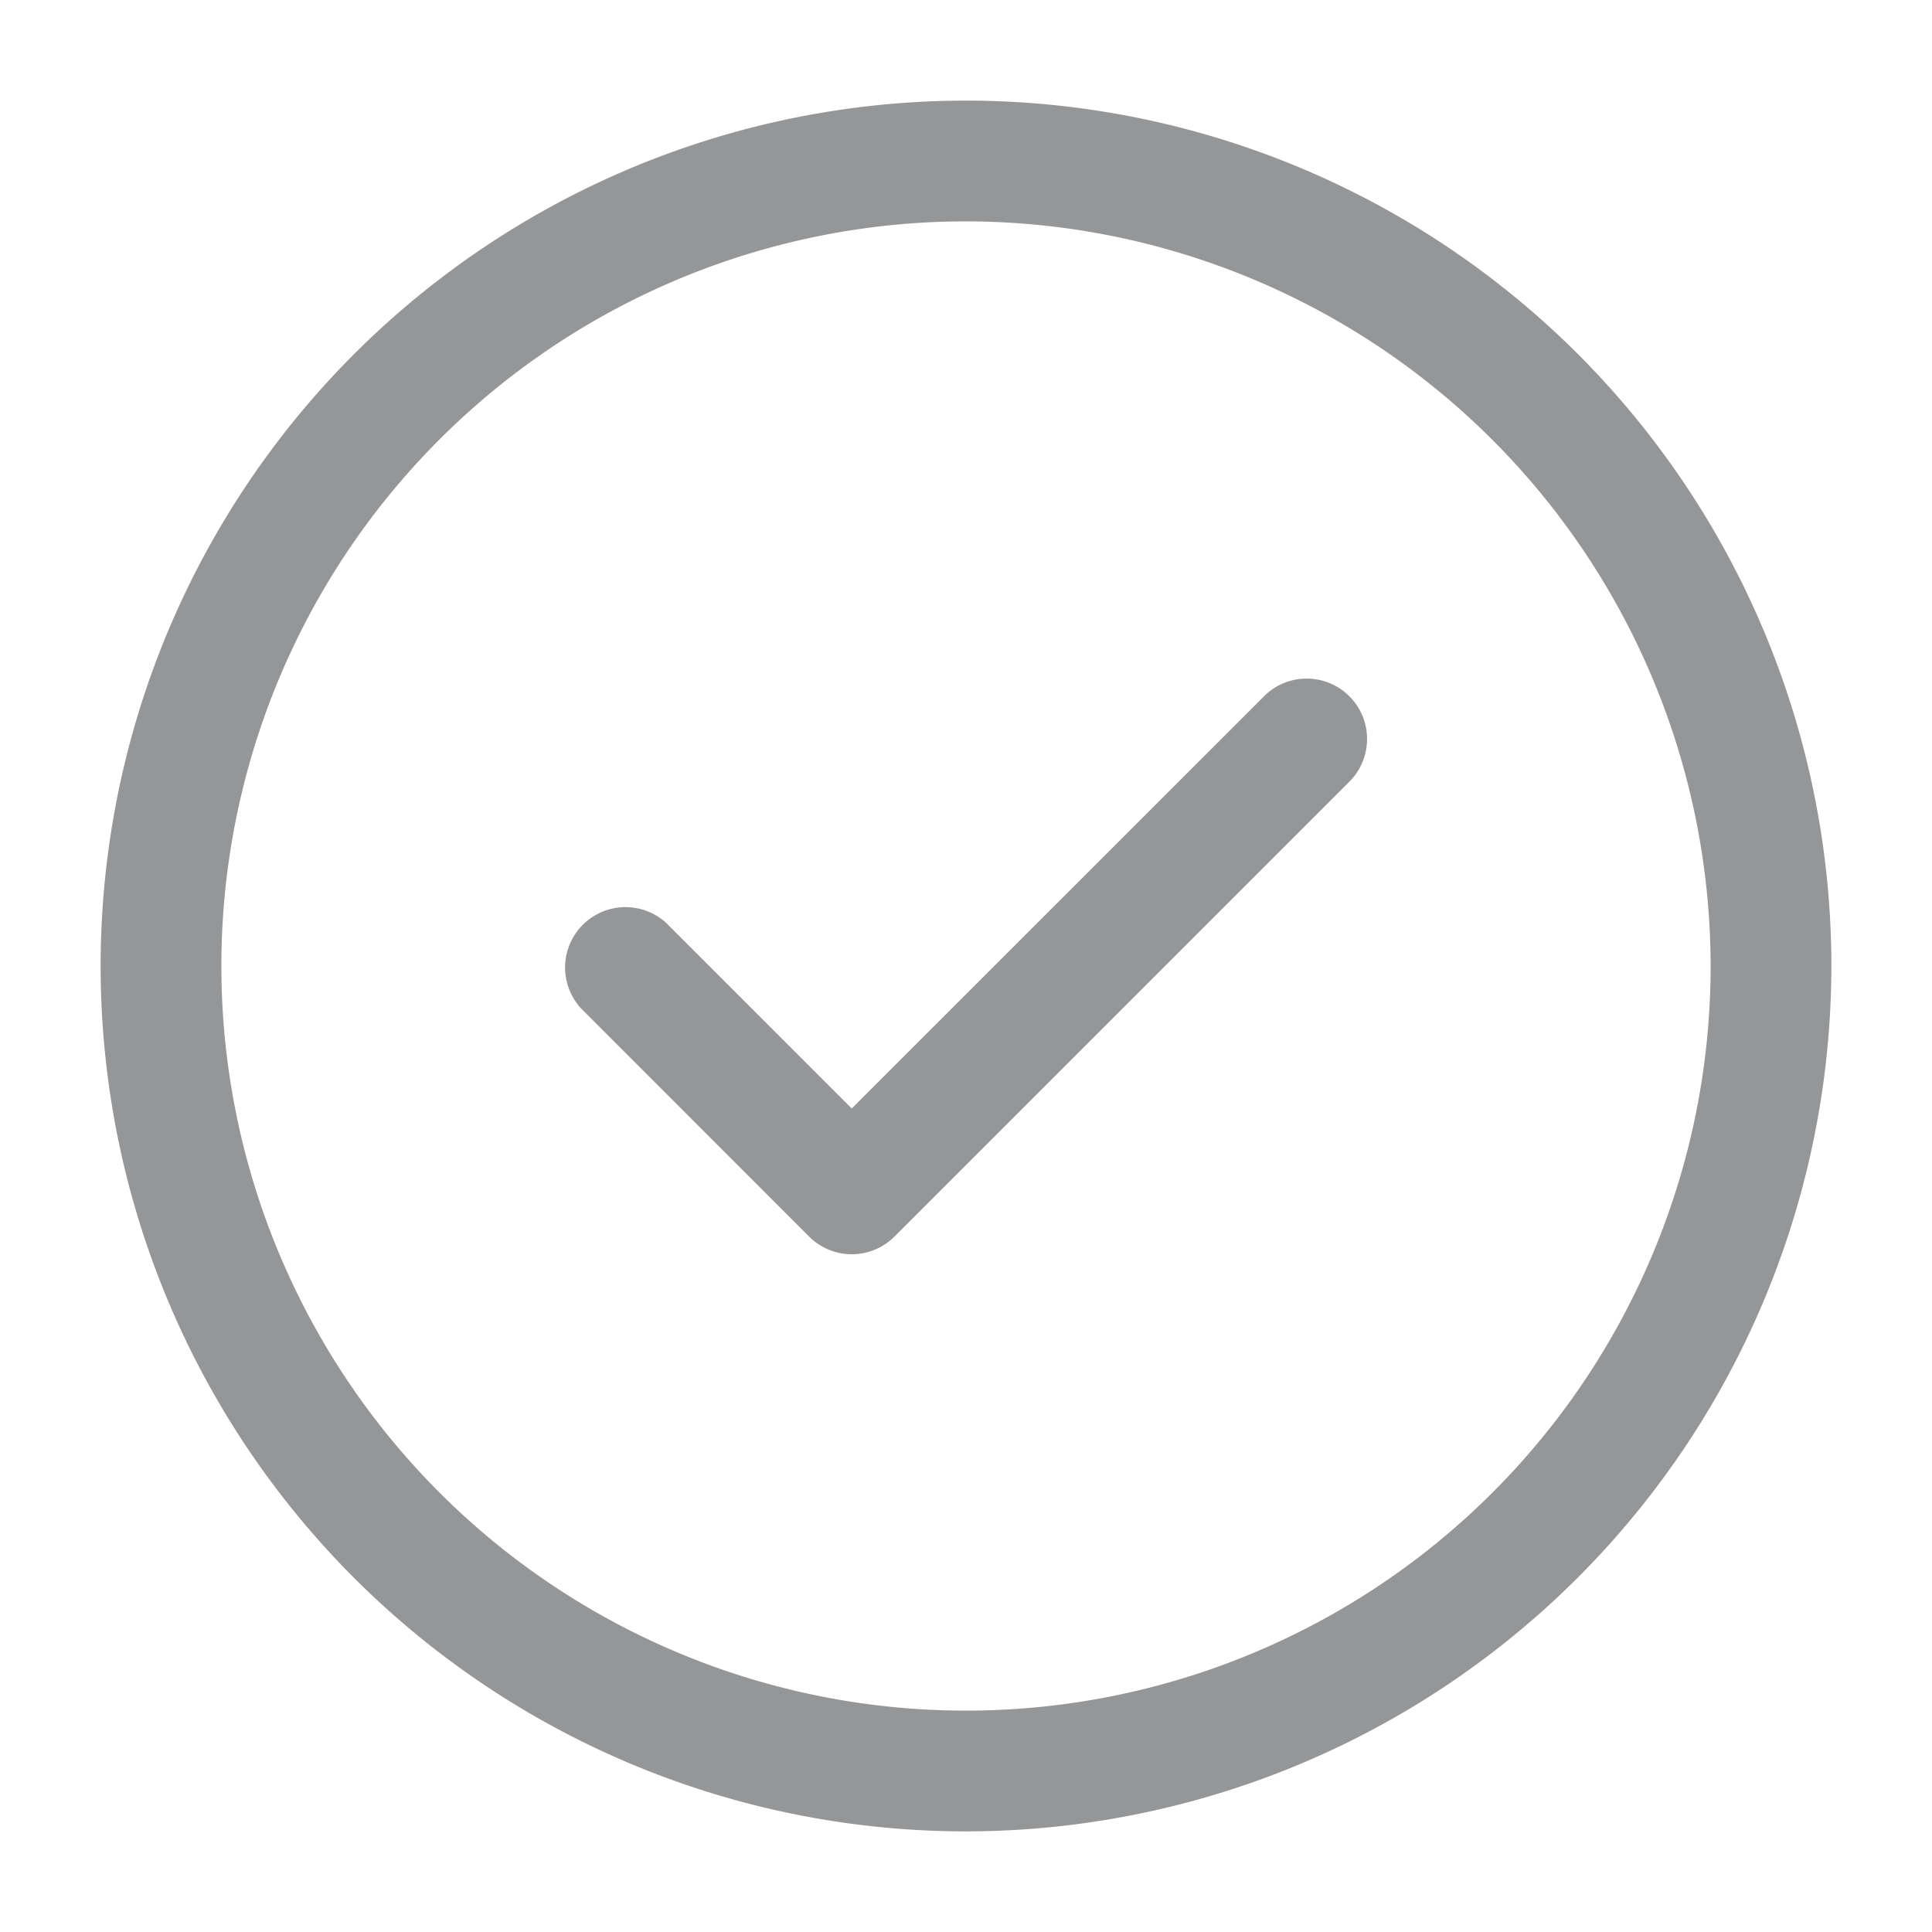 <svg xmlns="http://www.w3.org/2000/svg" width="24" height="24" viewBox="0 0 24 24">
  <g id="ic_tick_grey" transform="translate(-748 -188)" opacity="0.5">
    <g id="tick-circle">
      <path id="Vector" d="M10.75,21.5A10.75,10.75,0,1,1,21.5,10.75,10.759,10.759,0,0,1,10.75,21.5Zm0-20A9.25,9.25,0,1,0,20,10.75,9.261,9.261,0,0,0,10.75,1.5Z" transform="translate(749.25 189.25)" fill="#292d32"/>
      <path id="Vector-2" data-name="Vector" d="M3.578,7.168a.749.749,0,0,1-.53-.22L.218,4.117a.75.75,0,0,1,1.06-1.06l2.3,2.3L8.718.218a.75.75,0,0,1,1.06,1.06l-5.67,5.67A.749.749,0,0,1,3.578,7.168Z" transform="translate(755.003 196.413)" fill="#292d32"/>
      <path id="Vector-3" data-name="Vector" d="M0,0H24V24H0Z" transform="translate(748 188)" fill="none" opacity="0"/>
    </g>
  </g>
</svg>
